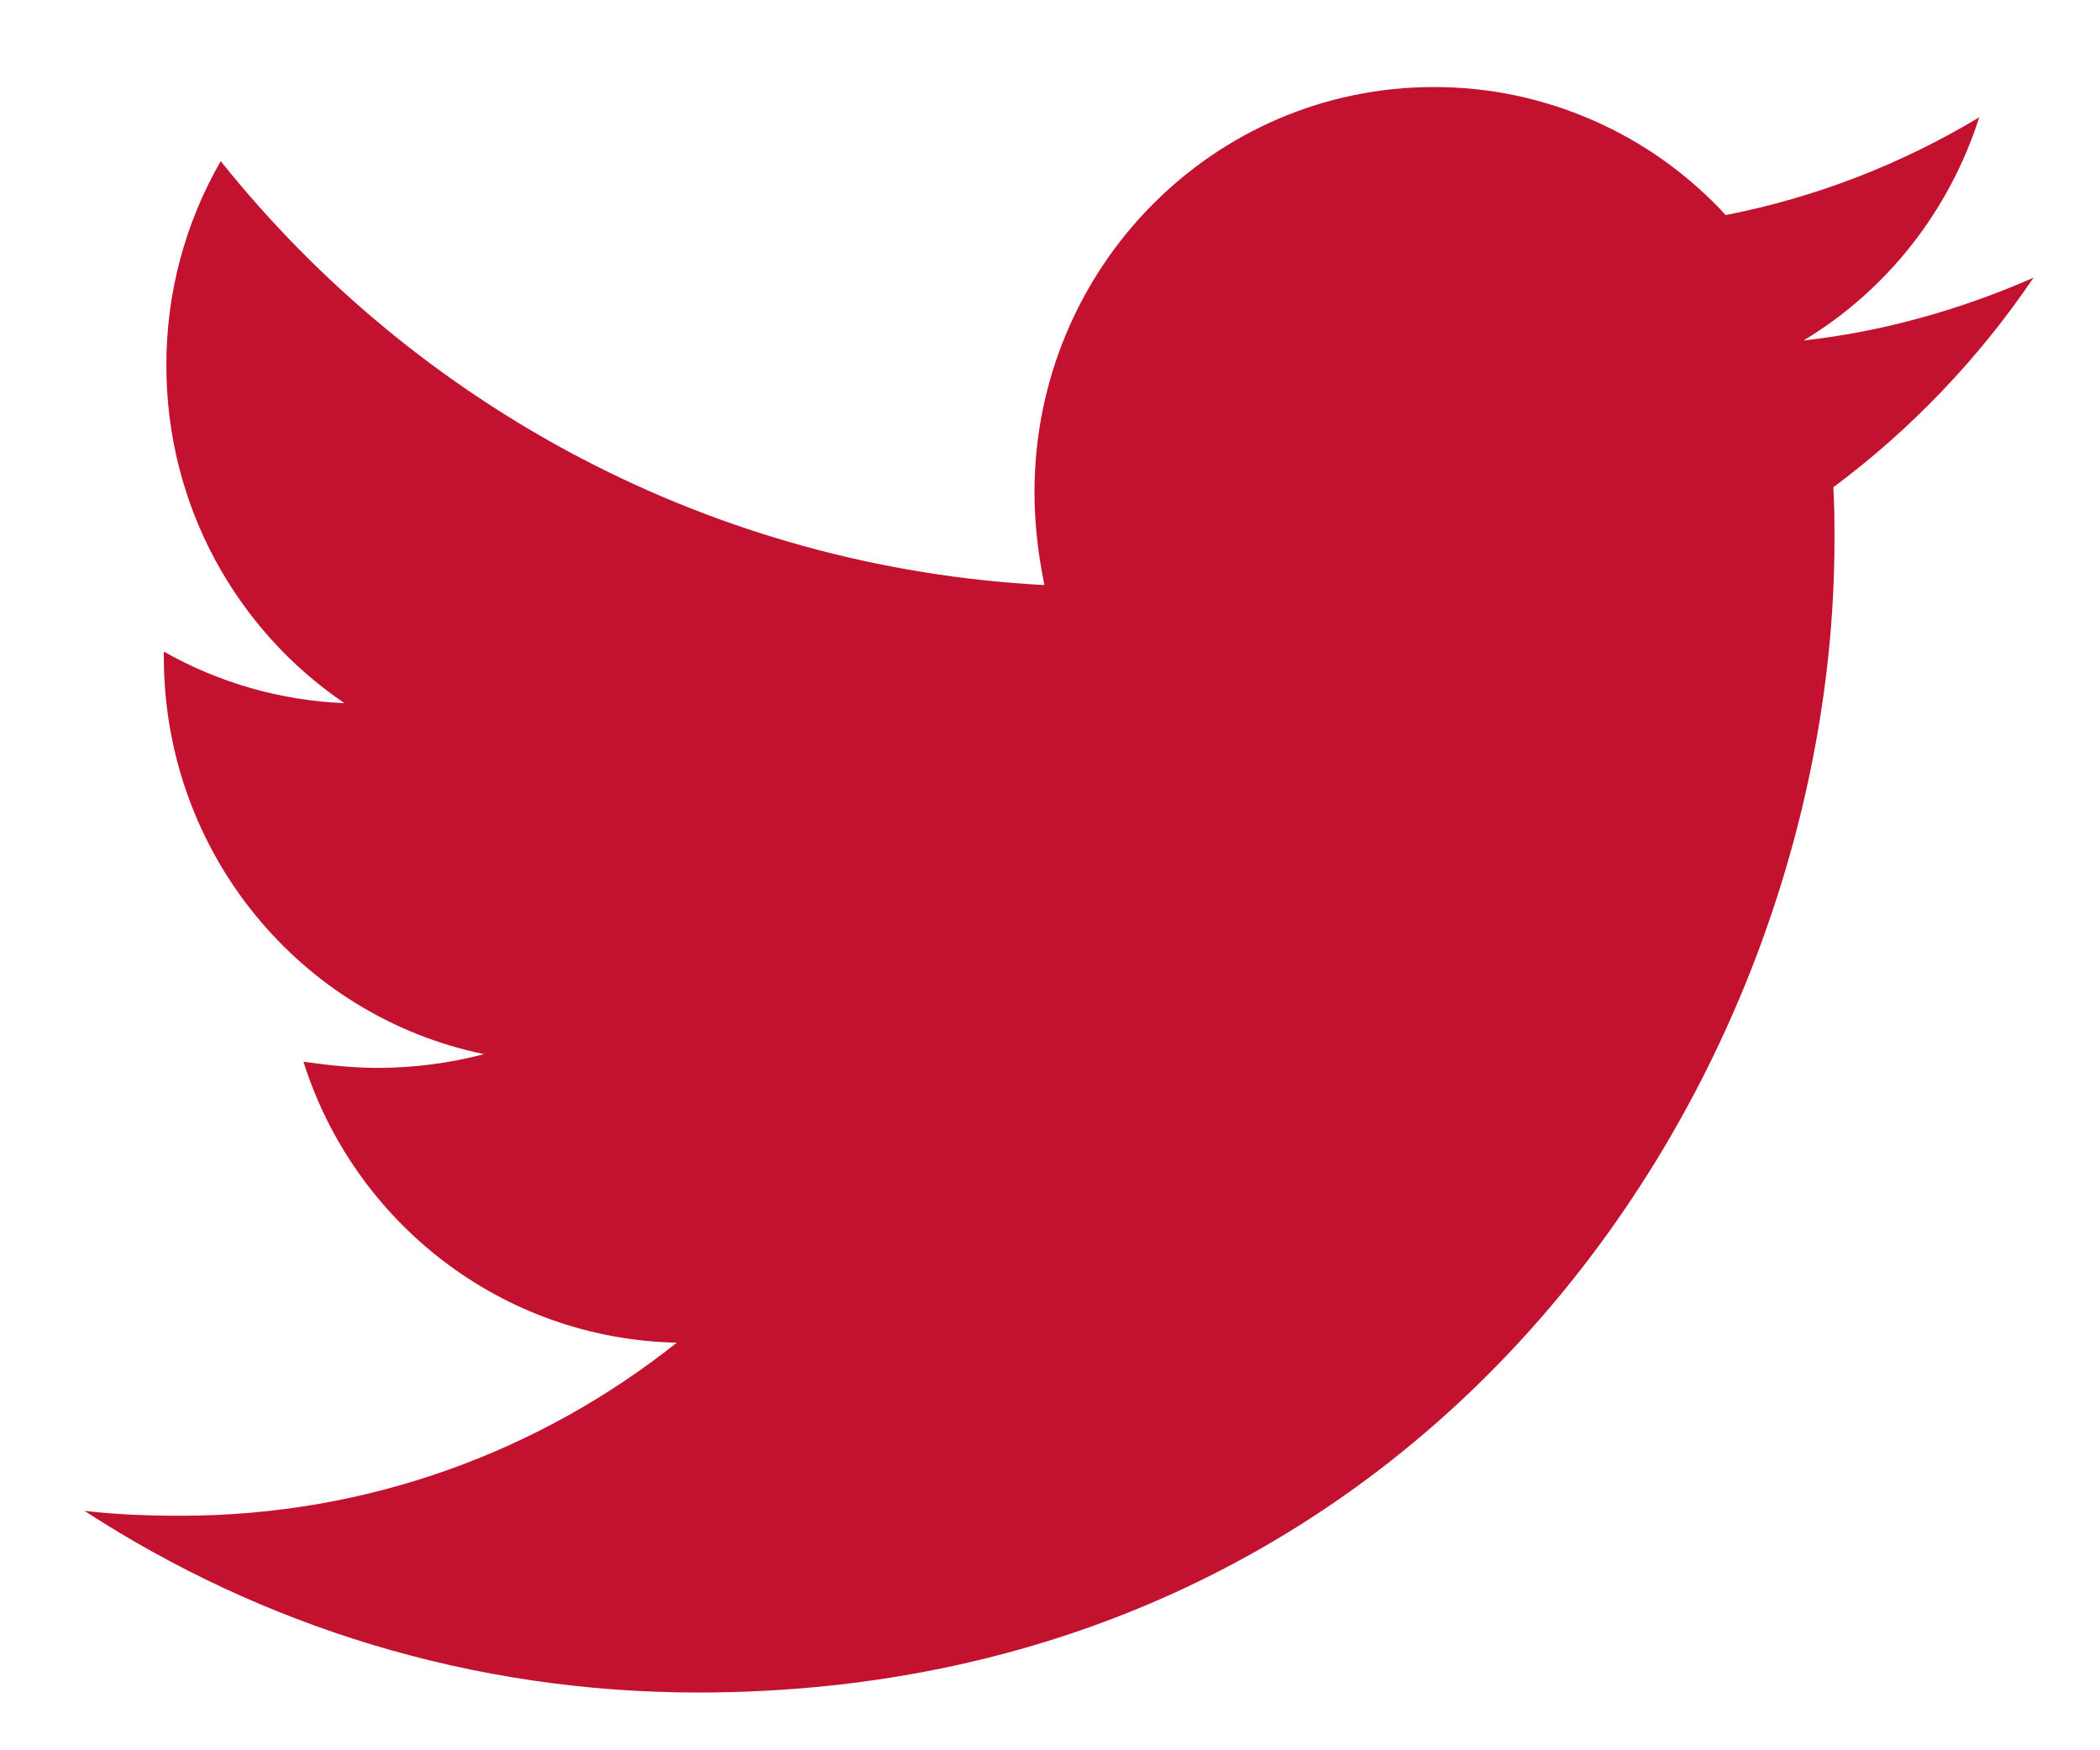<svg width="18" height="15" viewBox="0 0 18 15" fill="none" xmlns="http://www.w3.org/2000/svg">
<path d="M17.43 2.38C16.816 2.649 16.148 2.842 15.459 2.918C16.174 2.487 16.709 1.807 16.965 1.005C16.294 1.409 15.559 1.693 14.792 1.843C14.472 1.496 14.085 1.219 13.654 1.031C13.224 0.842 12.759 0.745 12.29 0.746C10.393 0.746 8.867 2.305 8.867 4.218C8.867 4.487 8.899 4.756 8.952 5.014C6.111 4.864 3.577 3.488 1.892 1.381C1.585 1.913 1.424 2.518 1.426 3.134C1.426 4.338 2.031 5.401 2.952 6.026C2.409 6.004 1.879 5.853 1.404 5.584V5.627C1.404 7.314 2.581 8.712 4.149 9.034C3.855 9.111 3.552 9.151 3.247 9.152C3.025 9.152 2.814 9.129 2.601 9.099C3.035 10.475 4.298 11.474 5.801 11.507C4.625 12.441 3.151 12.99 1.551 12.99C1.264 12.99 0.999 12.98 0.724 12.948C2.242 13.935 4.043 14.505 5.982 14.505C12.278 14.505 15.724 9.217 15.724 4.627C15.724 4.477 15.724 4.326 15.714 4.176C16.38 3.681 16.965 3.068 17.43 2.38Z" fill="#C31230"/>
</svg>
